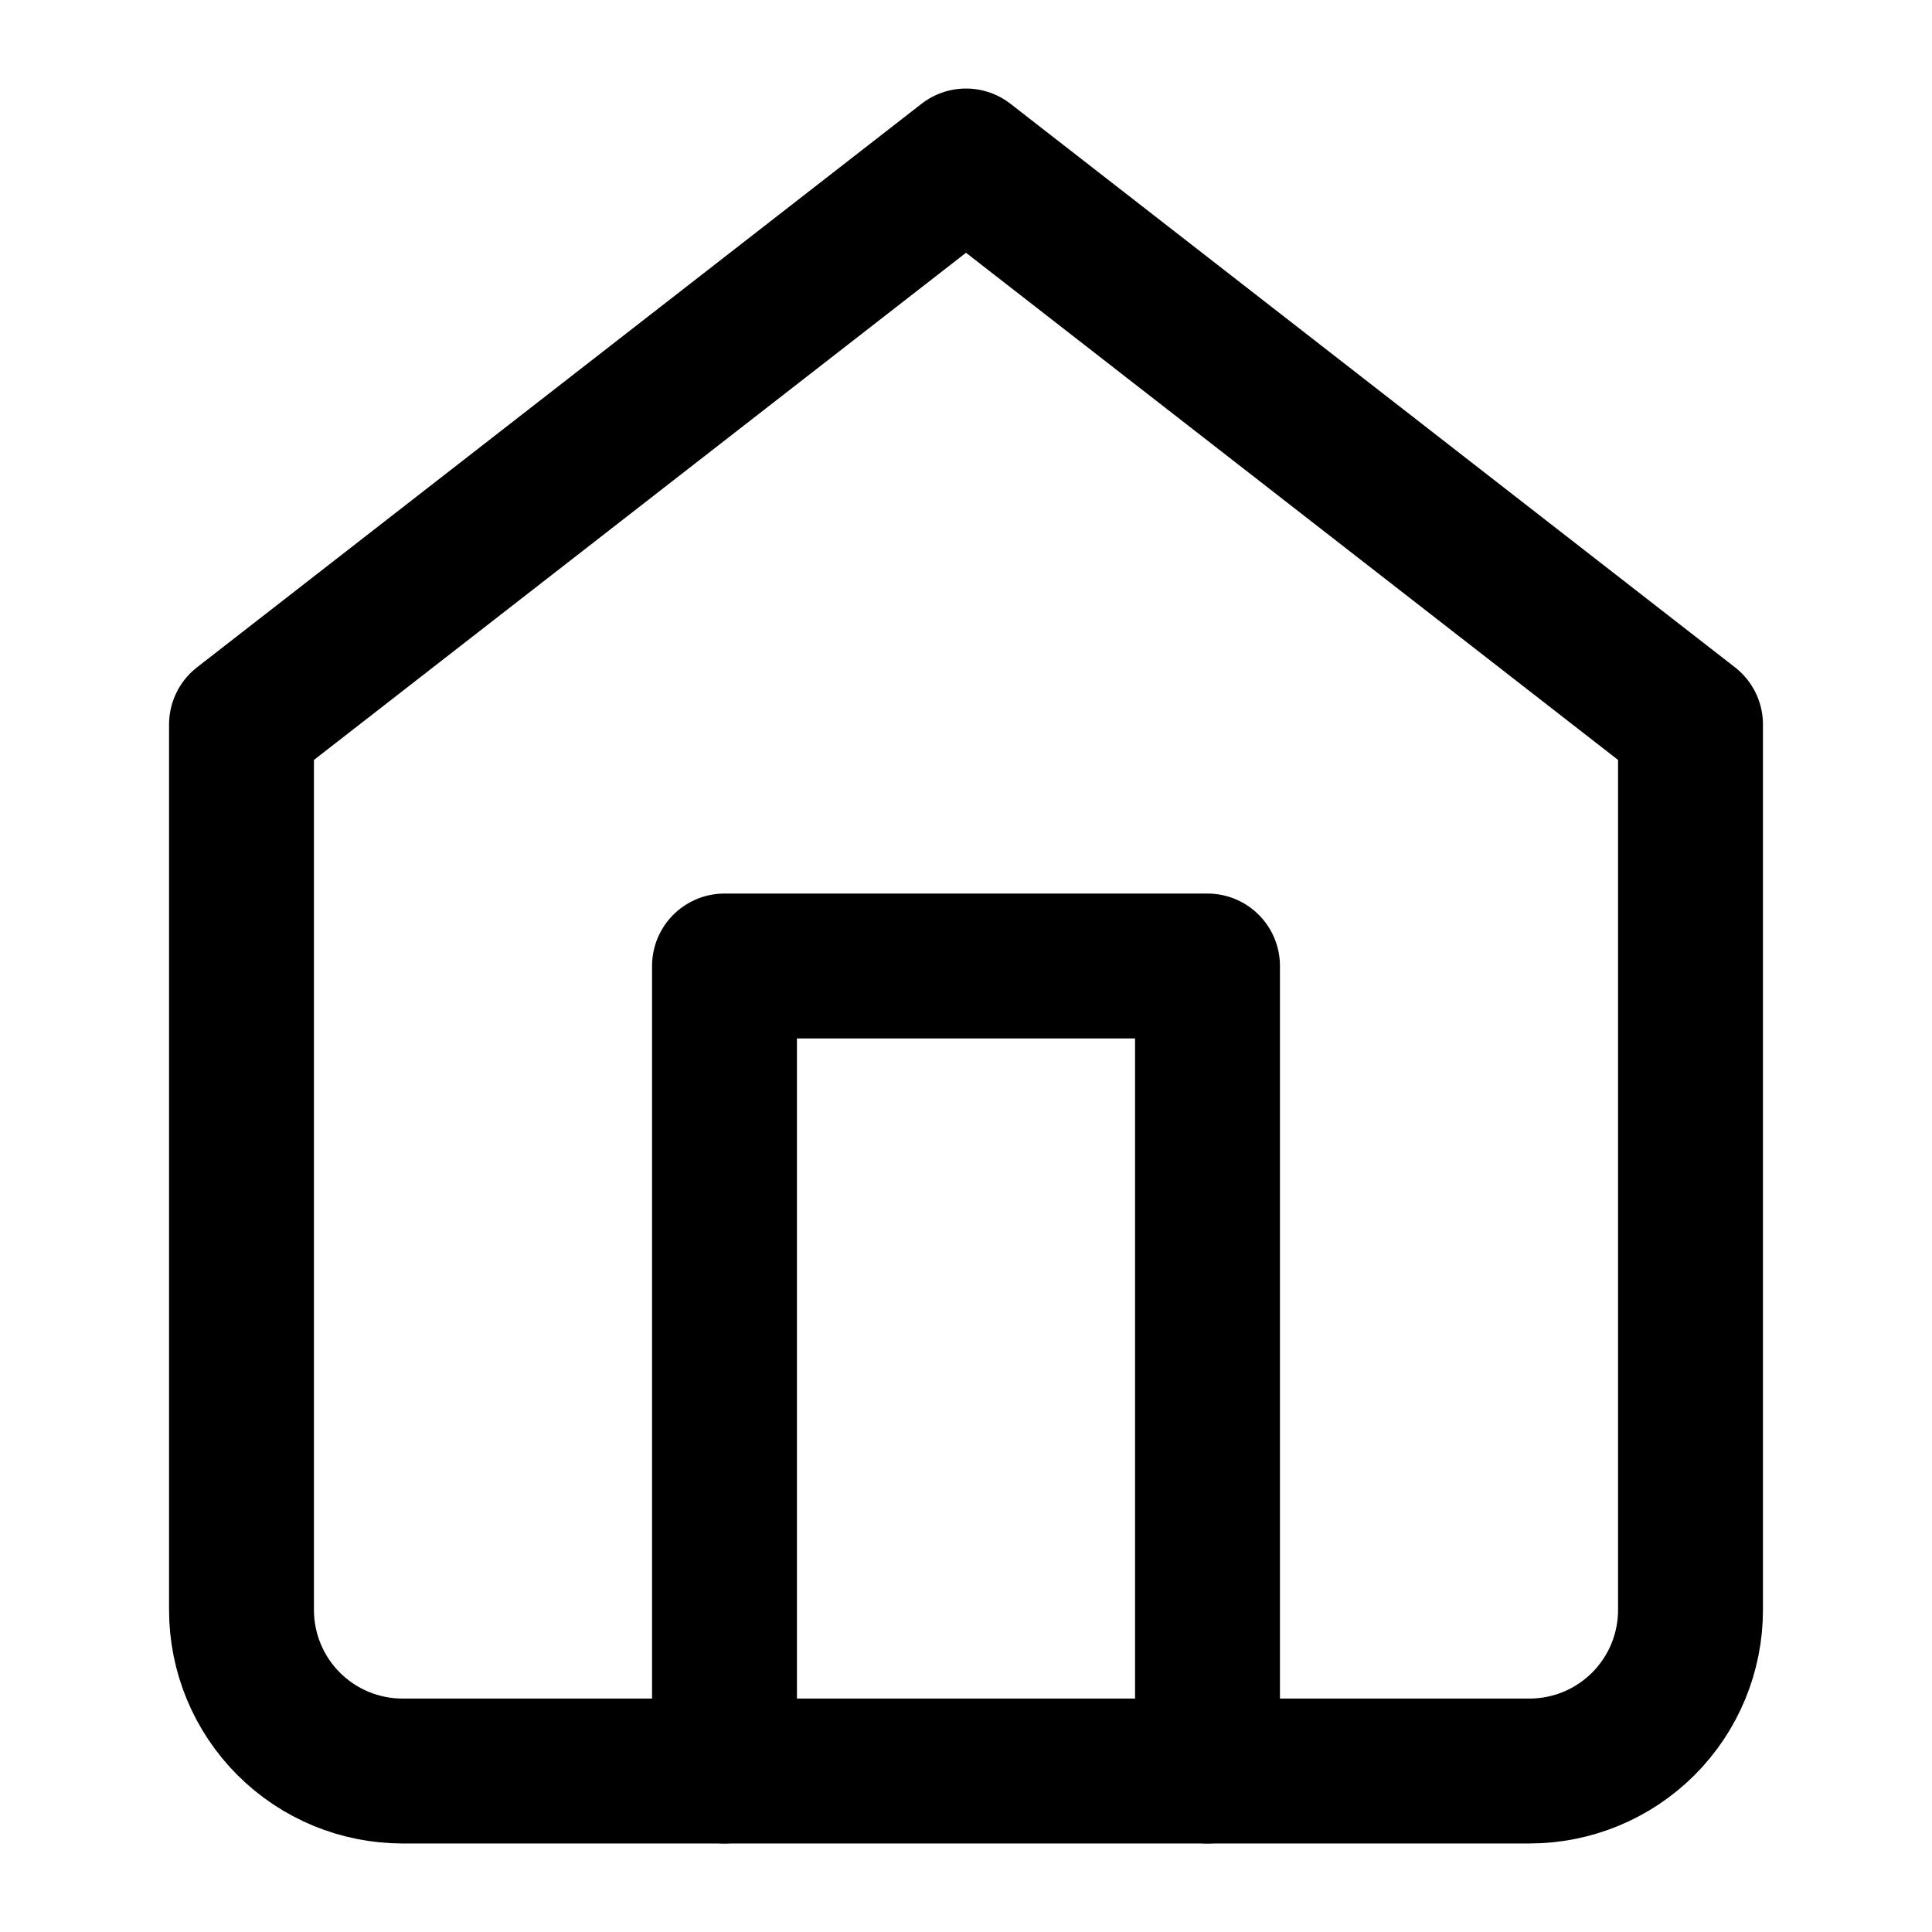 <svg width="40" height="40" viewBox="0 0 40 40" fill="none" xmlns="http://www.w3.org/2000/svg">
<path d="M5 15L20 3.333L35 15V33.333C35 34.217 34.649 35.065 34.024 35.69C33.399 36.315 32.551 36.667 31.667 36.667H8.333C7.449 36.667 6.601 36.315 5.976 35.69C5.351 35.065 5 34.217 5 33.333V15Z" stroke="black" stroke-width="3" stroke-linecap="round" stroke-linejoin="round"/>
<path d="M15 36.667V20H25V36.667" stroke="black" stroke-width="3" stroke-linecap="round" stroke-linejoin="round"/>
</svg>
